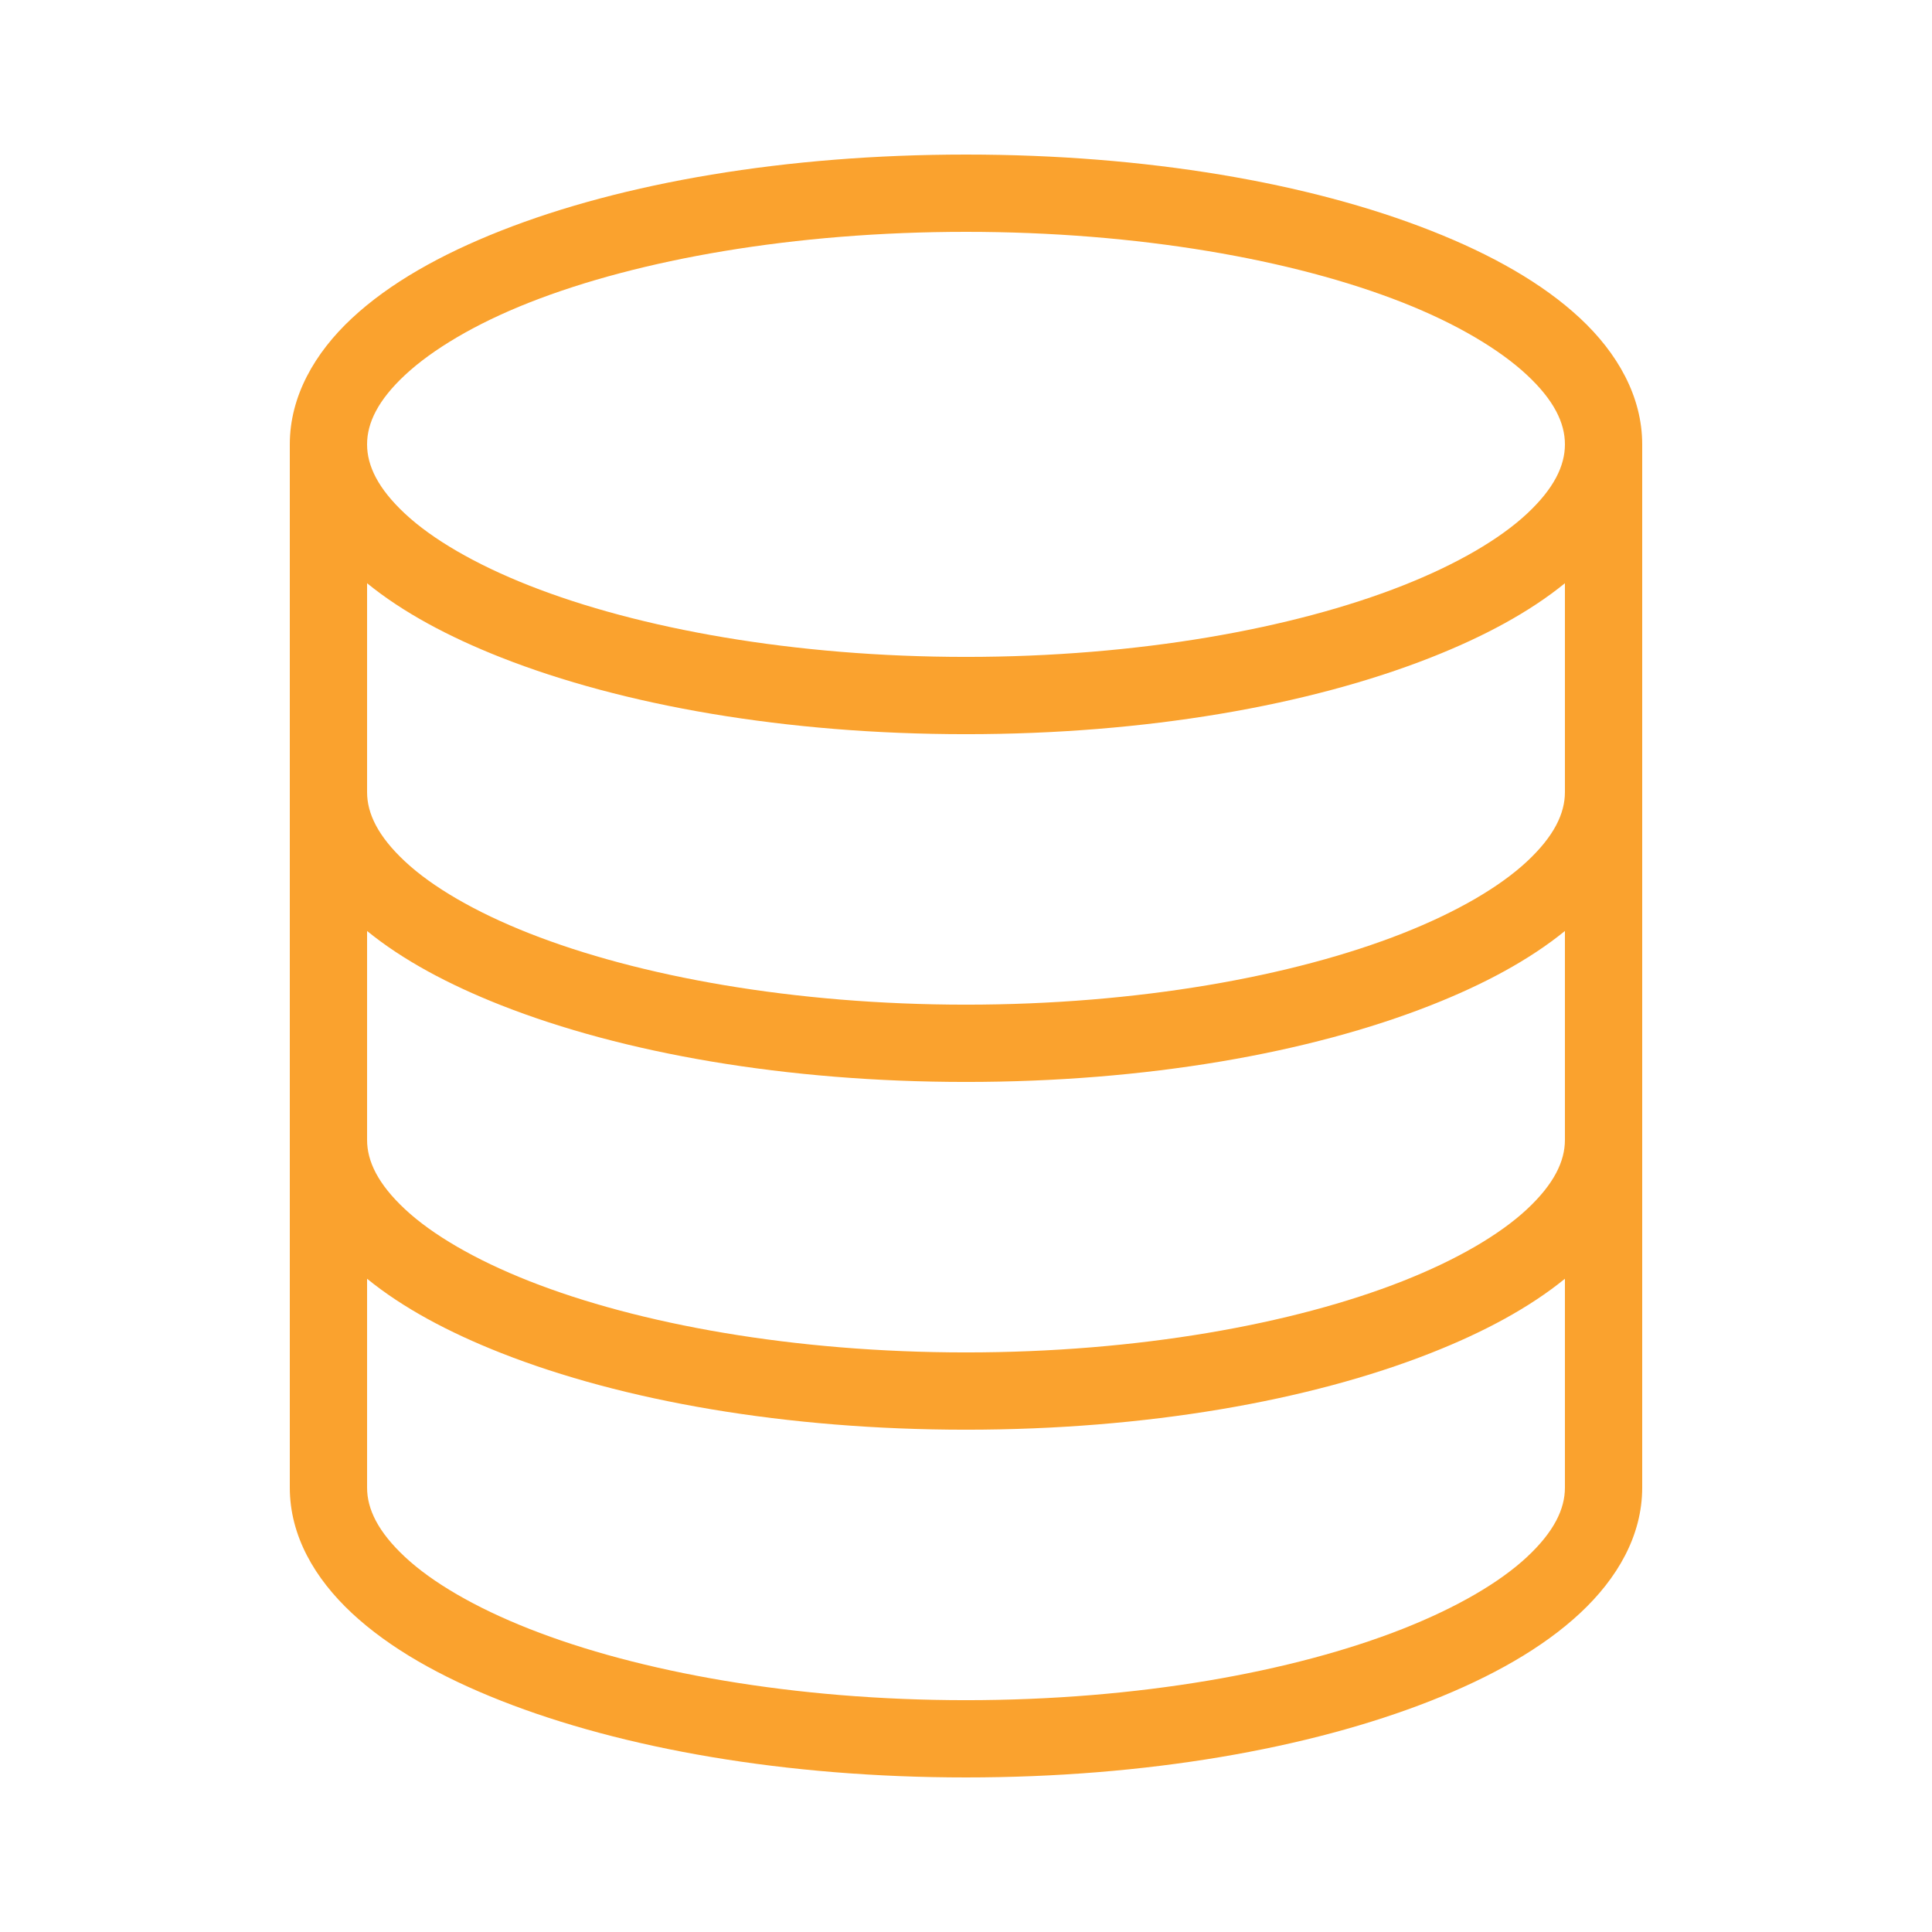<svg fill="#FAA22E" xmlns:dc="http://purl.org/dc/elements/1.1/" xmlns:cc="http://creativecommons.org/ns#" xmlns:rdf="http://www.w3.org/1999/02/22-rdf-syntax-ns#" xmlns:svg="http://www.w3.org/2000/svg" xmlns="http://www.w3.org/2000/svg" xmlns:sodipodi="http://sodipodi.sourceforge.net/DTD/sodipodi-0.dtd" xmlns:inkscape="http://www.inkscape.org/namespaces/inkscape" version="1.1" x="0px" y="0px" viewBox="0 0 100 100"><g transform="translate(0,-952.362)"><path style="text-indent:0;text-transform:none;direction:ltr;block-progression:tb;baseline-shift:baseline;color:#000000;enable-background:accumulate;" d="m 50,960.362 c -9.325,0 -17.768,1.458 -24.062,3.938 -3.147,1.24 -5.783,2.728 -7.719,4.531 -1.936,1.803 -3.219,4.05 -3.219,6.531 l 0,54 c 0,2.481 1.283,4.697 3.219,6.5 1.936,1.803 4.571,3.291 7.719,4.531 6.295,2.48 14.737,3.969 24.062,3.969 9.326,0 17.768,-1.489 24.062,-3.969 3.147,-1.24 5.783,-2.728 7.719,-4.531 1.936,-1.803 3.219,-4.019 3.219,-6.5 l 0,-54 c 0,-2.481 -1.283,-4.728 -3.219,-6.531 -1.936,-1.803 -4.571,-3.292 -7.719,-4.531 -6.295,-2.48 -14.737,-3.938 -24.062,-3.938 z m 0,4 c 8.9,0 16.945,1.431 22.594,3.656 2.824,1.113 5.034,2.442 6.437,3.75 1.404,1.308 1.969,2.485 1.969,3.594 0,1.109 -0.565,2.286 -1.969,3.594 -1.404,1.308 -3.613,2.606 -6.437,3.719 -5.649,2.225 -13.694,3.688 -22.594,3.688 -8.9,0 -16.945,-1.462 -22.594,-3.688 -2.825,-1.113 -5.034,-2.411 -6.437,-3.719 -1.404,-1.308 -1.969,-2.485 -1.969,-3.594 0,-1.109 0.565,-2.286 1.969,-3.594 1.404,-1.308 3.613,-2.637 6.437,-3.75 5.649,-2.225 13.694,-3.656 22.594,-3.656 z m -31,18.188 c 1.839,1.498 4.2,2.765 6.938,3.844 6.295,2.48 14.737,3.969 24.062,3.969 9.326,0 17.768,-1.489 24.062,-3.969 2.737,-1.078 5.098,-2.346 6.938,-3.844 l 0,10.812 c 0,1.109 -0.565,2.286 -1.969,3.594 -1.404,1.308 -3.613,2.606 -6.437,3.719 -5.649,2.225 -13.694,3.688 -22.594,3.688 -8.9,0 -16.945,-1.462 -22.594,-3.688 -2.825,-1.113 -5.034,-2.411 -6.437,-3.719 C 19.565,995.648 19,994.471 19,993.362 l 0,-10.812 z m 0,18 c 1.839,1.498 4.2,2.765 6.938,3.844 6.295,2.48 14.737,3.969 24.062,3.969 9.326,0 17.768,-1.489 24.062,-3.969 2.737,-1.078 5.098,-2.346 6.938,-3.844 l 0,10.812 c 0,1.109 -0.565,2.286 -1.969,3.594 -1.404,1.307 -3.613,2.606 -6.437,3.719 -5.649,2.225 -13.694,3.688 -22.594,3.688 -8.9,0 -16.945,-1.462 -22.594,-3.688 -2.825,-1.113 -5.034,-2.411 -6.437,-3.719 C 19.565,1013.648 19,1012.471 19,1011.362 l 0,-10.812 z m 0,18 c 1.839,1.498 4.2,2.765 6.938,3.844 6.295,2.48 14.737,3.969 24.062,3.969 9.326,0 17.768,-1.489 24.062,-3.969 2.737,-1.078 5.098,-2.346 6.938,-3.844 l 0,10.812 c 0,1.109 -0.565,2.286 -1.969,3.594 -1.404,1.308 -3.613,2.606 -6.437,3.719 -5.649,2.225 -13.694,3.688 -22.594,3.688 -8.9,0 -16.945,-1.462 -22.594,-3.688 -2.825,-1.113 -5.034,-2.411 -6.437,-3.719 C 19.565,1031.648 19,1030.471 19,1029.362 l 0,-10.812 z" fill="#FAA22E" fill-opacity="1" stroke="none" marker="none" visibility="visible" display="inline" overflow="visible"></path></g></svg>